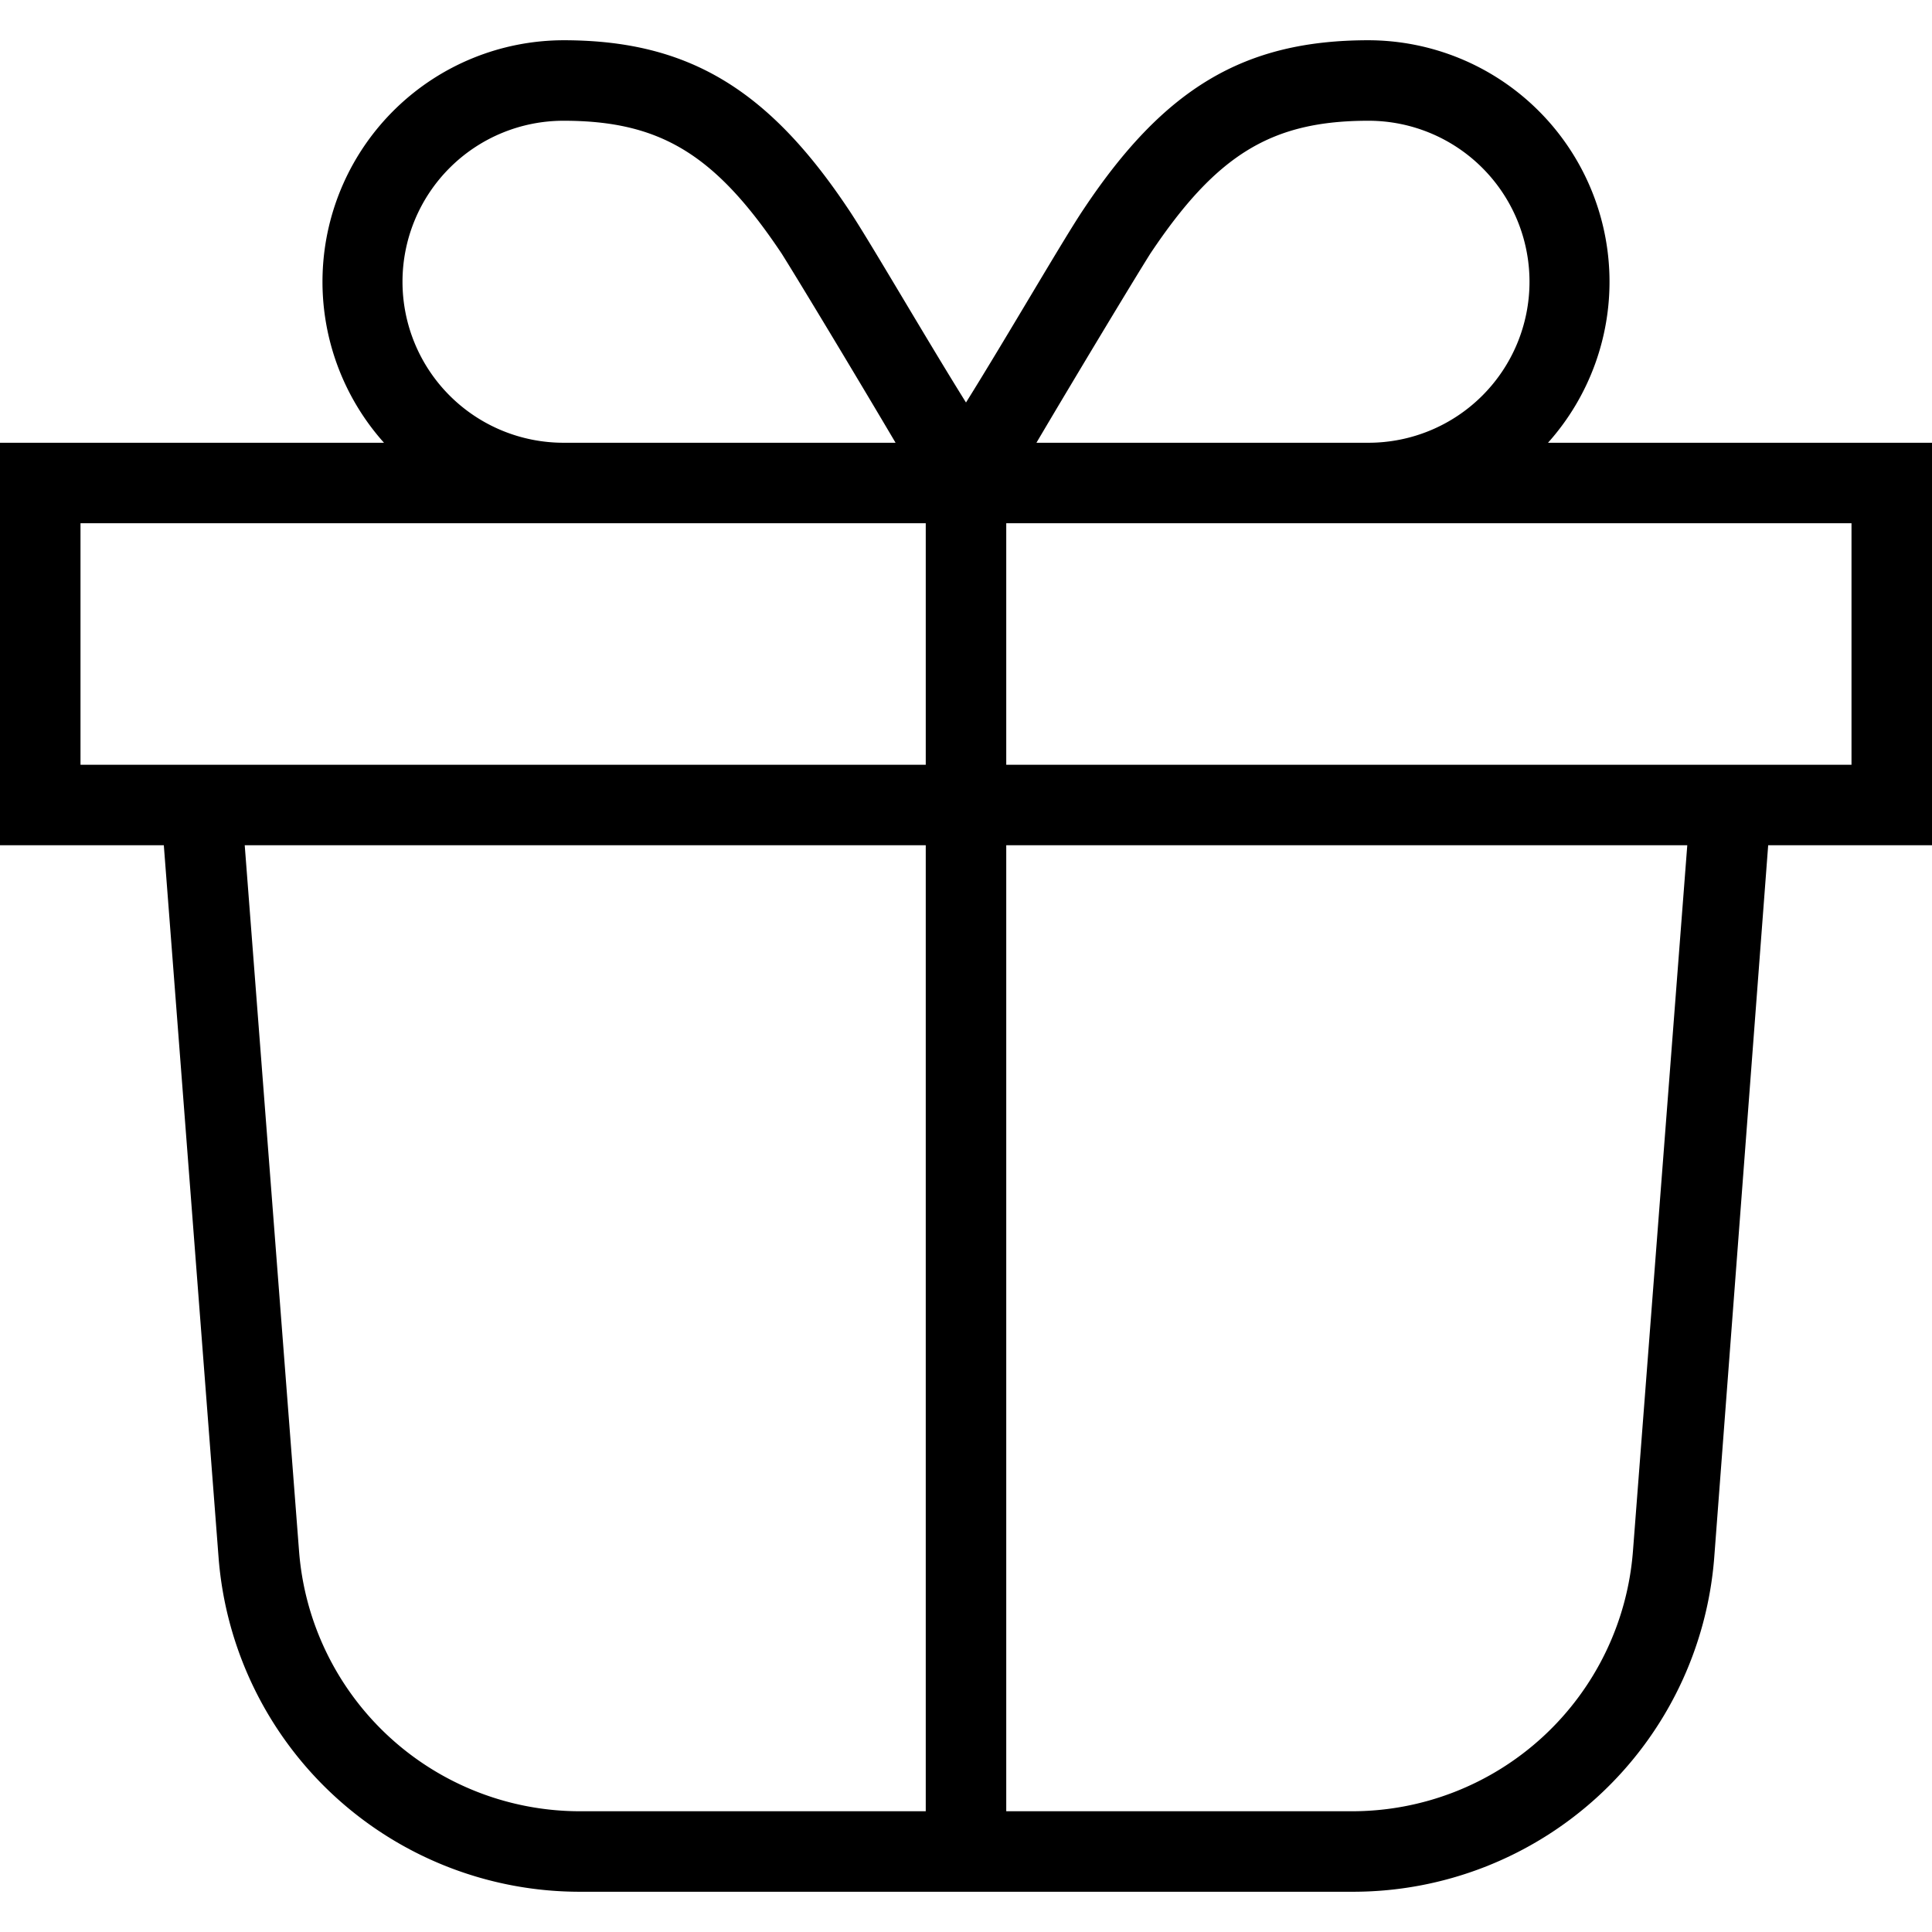 <svg id="Layer_1" data-name="Layer 1" xmlns="http://www.w3.org/2000/svg" viewBox="0 0 48 48"><title>05. Shopoing - Financial</title><path d="M48,11H38.46A6,6,0,0,0,34,1c-3.08,0-5.07,1.18-7.08,4.2C26.44,5.91,25,8.4,24,10,23,8.4,21.56,5.91,21.08,5.2c-2-3-4-4.2-7.08-4.2A6,6,0,0,0,9.54,11H0V21H4.07L5.43,38.69a9,9,0,0,0,9,8.31H33.59a9,9,0,0,0,9-8.31L43.93,21H48V11ZM28.58,6.3C30.23,3.83,31.6,3,34,3a4,4,0,0,1,0,8H25.75C26.7,9.39,28.14,7,28.58,6.3ZM10,7a4,4,0,0,1,4-4c2.4,0,3.77.83,5.42,3.3C19.86,7,21.3,9.39,22.25,11H14A4,4,0,0,1,10,7ZM2,13H23v6H2V13ZM7.43,38.54L6.08,21H23V45H14.41A7,7,0,0,1,7.43,38.54Zm33.14,0a7,7,0,0,1-7,6.46H25V21H41.92ZM46,19H25V13H46v6Z"/></svg>